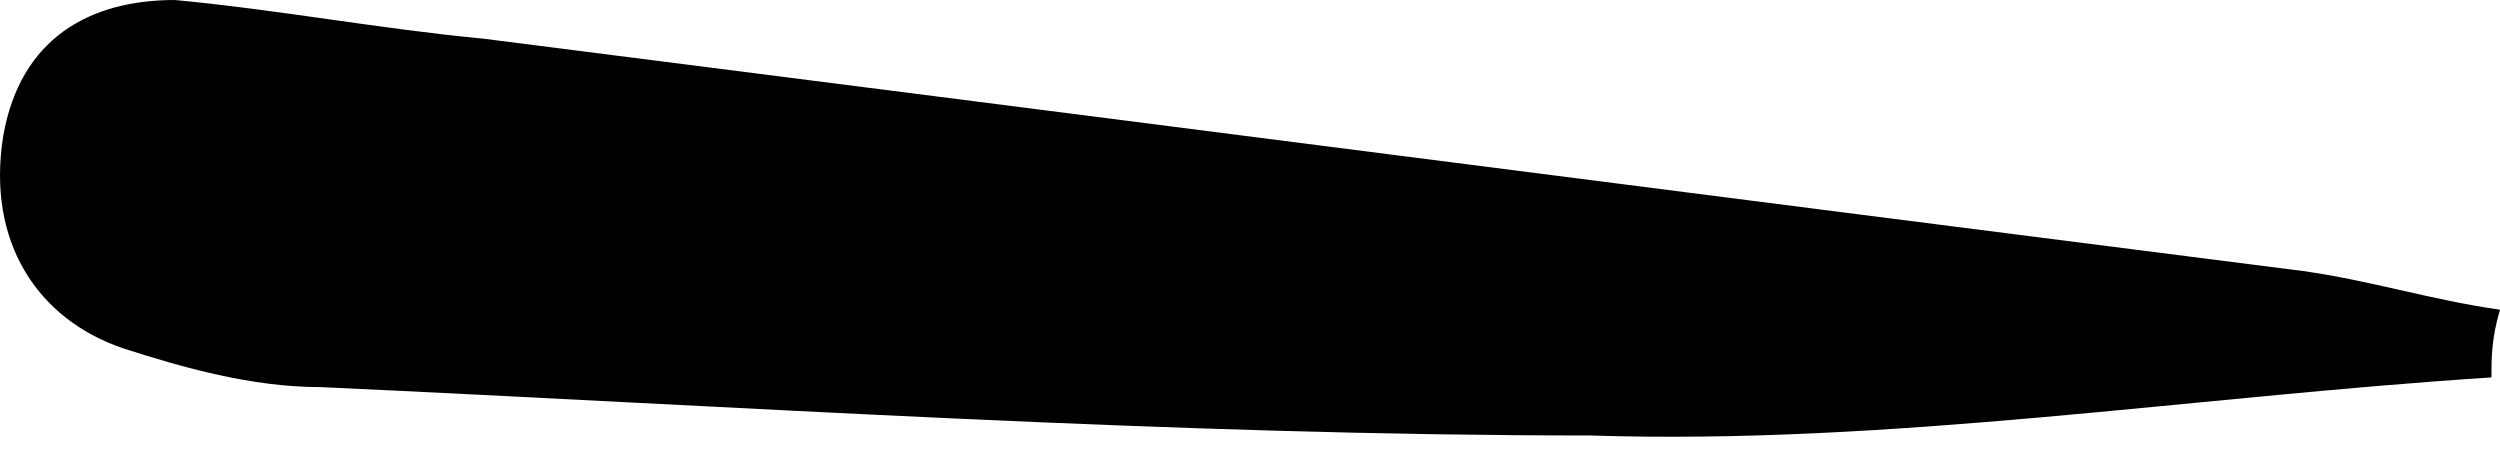 <?xml version="1.0" encoding="UTF-8"?> <svg xmlns="http://www.w3.org/2000/svg" width="66" height="12" viewBox="0 0 66 12" fill="none"> <path d="M65.774 9.964C57.846 10.475 49.918 11.752 41.99 11.497C30.892 11.497 19.566 10.73 8.468 10.22C6.655 10.22 4.843 9.709 3.258 9.198C0.993 8.431 -0.366 6.387 0.087 3.577C0.54 1.022 2.352 0 4.617 0C7.335 0.255 10.053 0.766 12.771 1.022C28.853 3.066 44.709 5.11 60.791 7.154C62.603 7.409 64.188 7.92 66 8.176C65.774 8.942 65.774 9.453 65.774 9.964Z" fill="black"></path> </svg> 